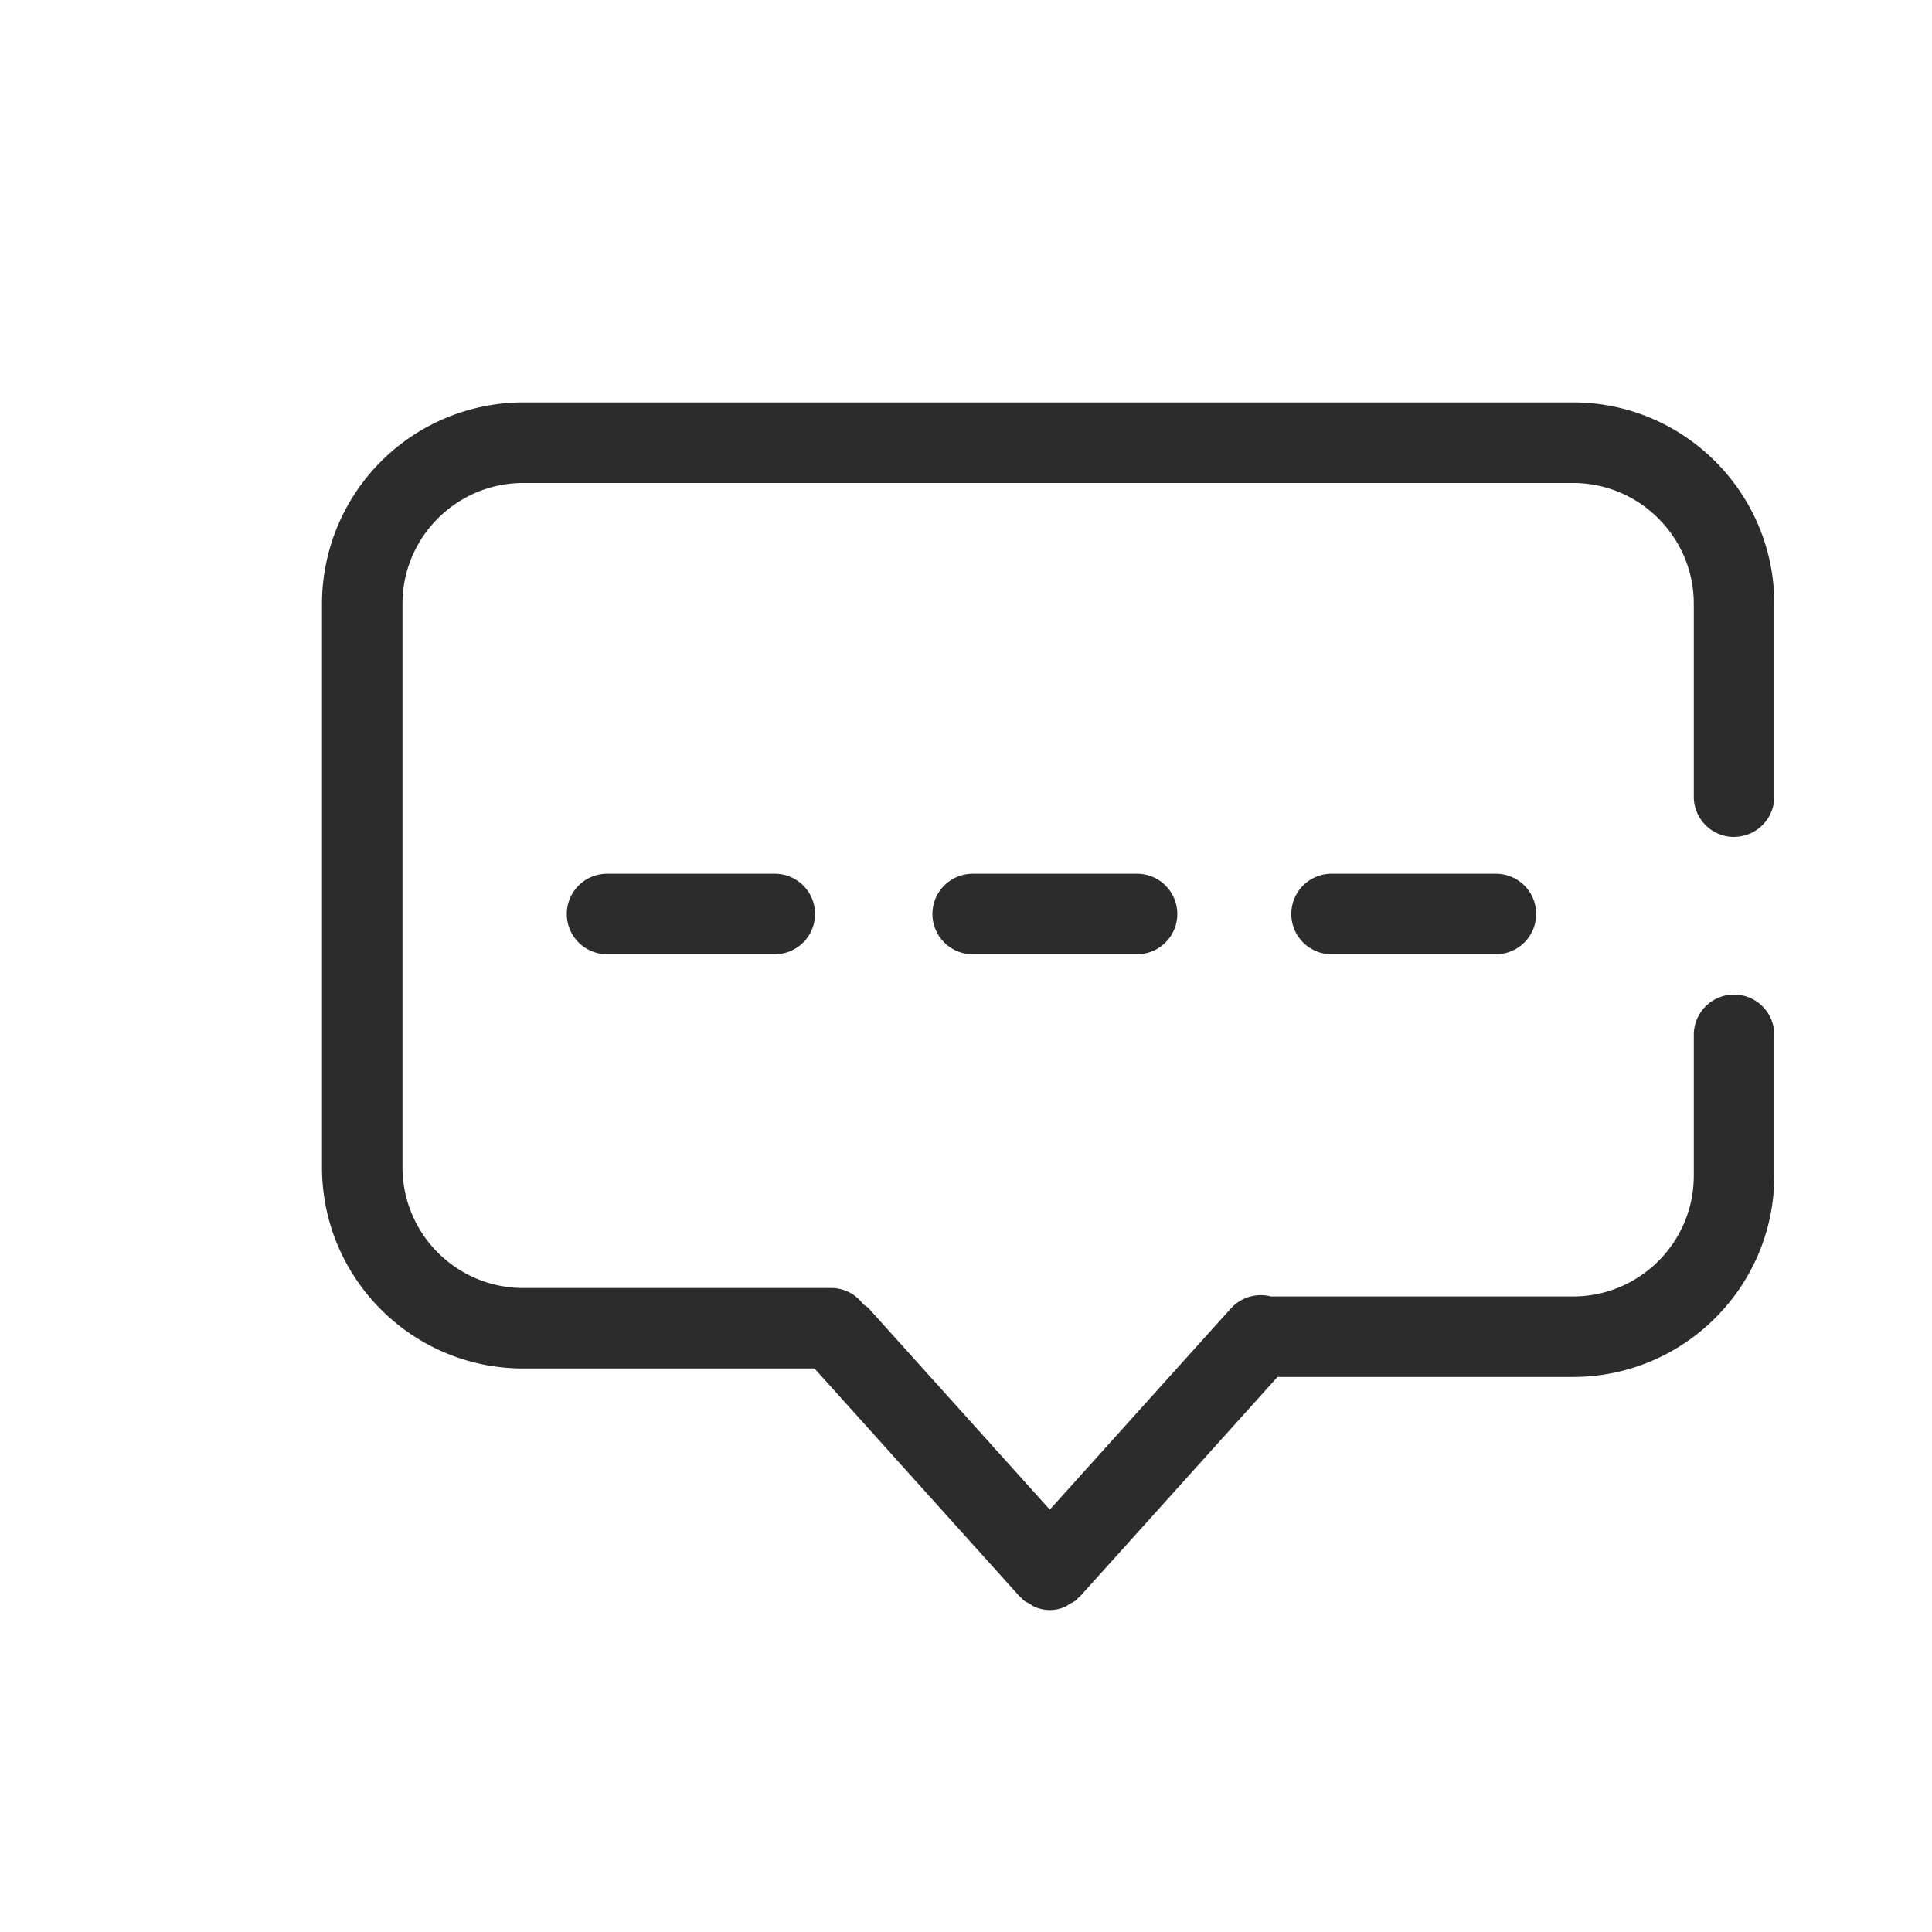 <svg t="1686832049720" class="icon" viewBox="0 0 1024 1024" version="1.1" xmlns="http://www.w3.org/2000/svg" p-id="8409" width="200" height="200"><path d="M919.083 443.563a21.333 21.333 0 0 0 21.333-21.333V319.957c0-58.795-47.829-106.667-106.667-106.667H277.333A106.795 106.795 0 0 0 170.667 320v298.667C170.667 677.547 218.496 725.333 277.333 725.333h154.368l108.843 120.96c0.256 0.341 0.683 0.427 0.939 0.725 0.299 0.213 0.384 0.597 0.683 0.853 1.152 1.024 2.517 1.579 3.797 2.304 0.811 0.512 1.579 1.152 2.432 1.493a21.077 21.077 0 0 0 8.021 1.707 21.077 21.077 0 0 0 8.021-1.707c0.853-0.341 1.621-0.981 2.432-1.493 1.28-0.725 2.645-1.28 3.797-2.304 0.299-0.213 0.384-0.597 0.683-0.853 0.256-0.341 0.683-0.427 0.939-0.725l104.832-116.48h156.629c58.837 0 106.667-47.829 106.667-106.667v-74.667a21.333 21.333 0 0 0-42.667 0v74.667c0 35.328-28.715 64-64 64h-160.128a21.333 21.333 0 0 0-21.077 6.187l-96.128 106.795-96.128-106.837c-0.811-0.853-1.877-1.28-2.773-2.005a20.907 20.907 0 0 0-16.64-8.619H277.333C242.048 682.667 213.333 654.037 213.333 618.667v-298.667C213.333 284.672 242.048 256 277.333 256h556.416c35.285 0 64 28.757 64 64v102.272a21.333 21.333 0 0 0 21.333 21.333" fill="#2c2c2c" p-id="8410"></path><path d="M321.749 463.104a21.333 21.333 0 0 0 0 42.667h88.917a21.333 21.333 0 0 0 0-42.667H321.749zM515.541 463.104a21.333 21.333 0 0 0 0 42.667h87.125a21.333 21.333 0 0 0 0-42.667h-87.125zM705.749 463.104a21.333 21.333 0 0 0 0 42.667h87.125a21.333 21.333 0 0 0 0-42.667h-87.125z" fill="#2c2c2c" p-id="8411"></path></svg>